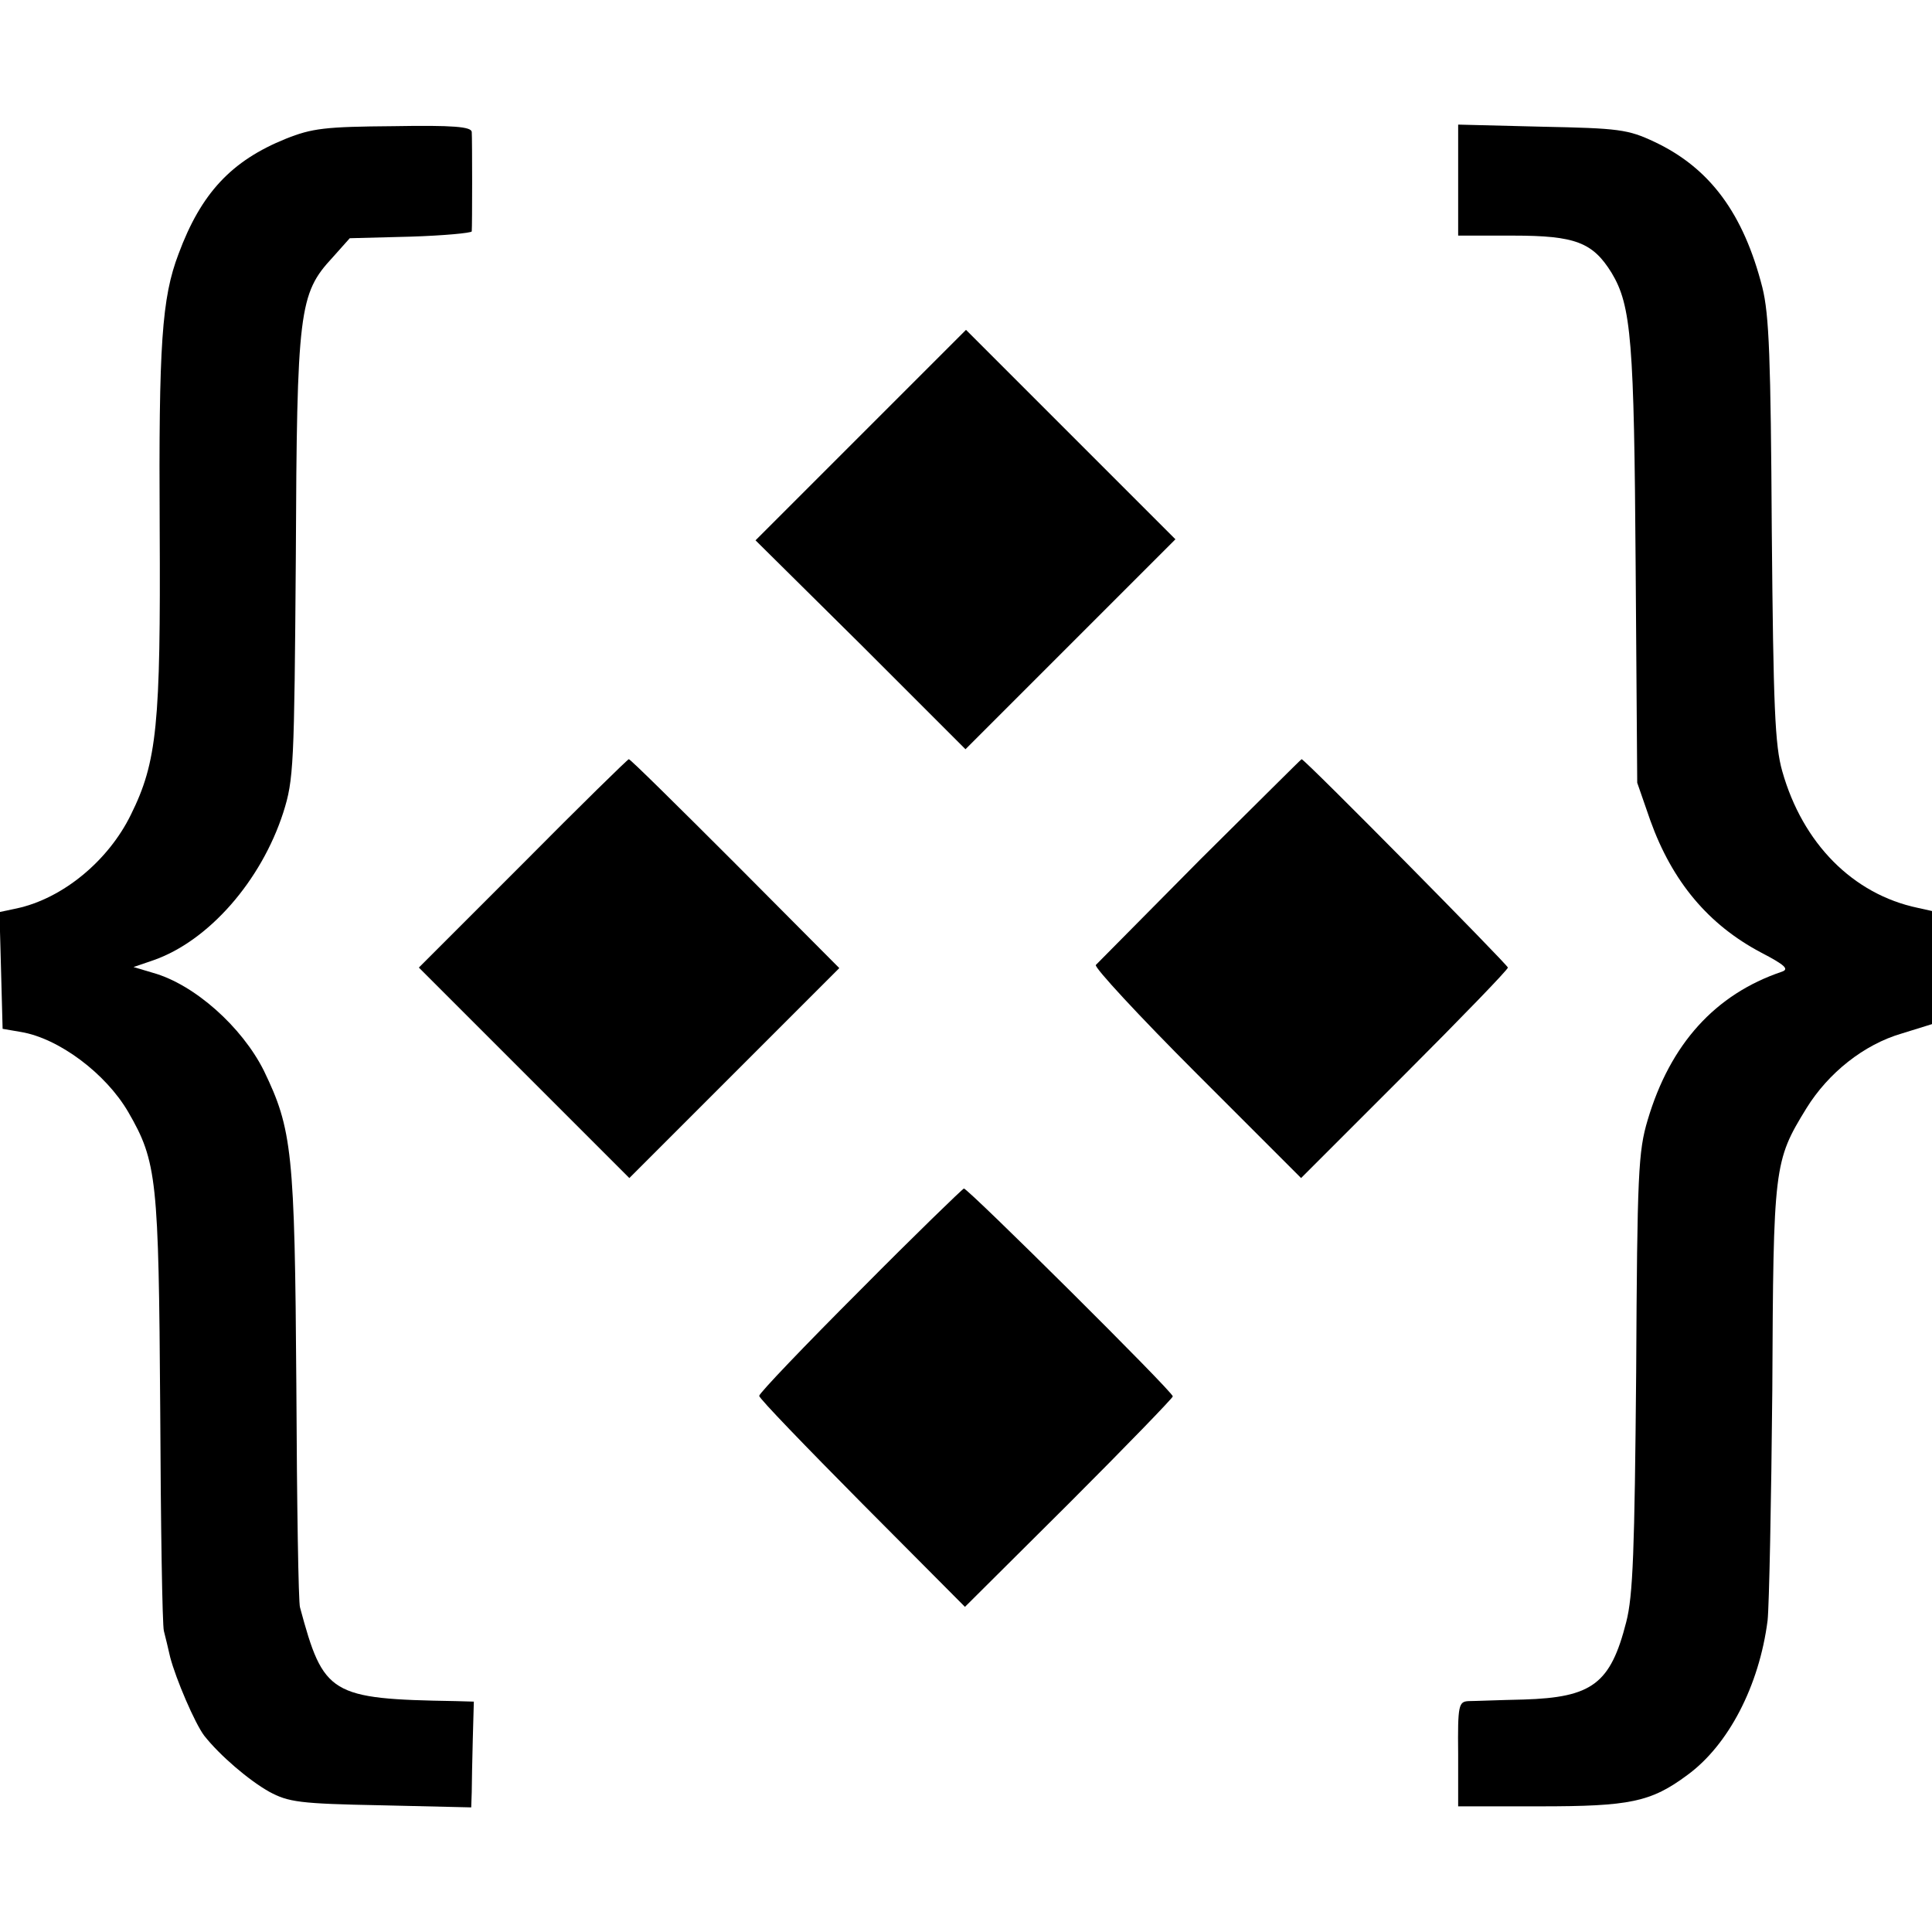<?xml version="1.0" standalone="no"?>
<!DOCTYPE svg PUBLIC "-//W3C//DTD SVG 20010904//EN"
 "http://www.w3.org/TR/2001/REC-SVG-20010904/DTD/svg10.dtd">
<svg version="1.0" xmlns="http://www.w3.org/2000/svg"
 width="369pt" height="369pt" viewBox="0 0 369 369"
 preserveAspectRatio="xMidYMid meet">
<g transform="translate(0,369) scale(0.1,-0.1)"
fill="#000000" stroke="none">
<path d="M546 3425 c-104 -42 -162 -104 -205 -220 -32 -84 -38 -172 -36 -525
2 -374 -5 -445 -55 -546 -43 -88 -130 -160 -218 -179 l-33 -7 3 -111 3 -112
35 -6 c72 -12 162 -79 205 -153 55 -95 58 -128 61 -566 1 -223 4 -414 7 -425
3 -11 8 -33 12 -50 11 -42 47 -126 65 -150 30 -38 85 -85 124 -107 37 -20 58
-23 214 -26 l172 -4 1 29 c0 15 1 61 2 101 l2 72 -35 1 c-240 4 -252 12 -297
179 -3 8 -6 199 -7 425 -3 446 -8 488 -62 600 -42 84 -133 165 -212 187 l-37
11 38 13 c106 37 206 152 248 282 20 63 21 89 24 487 2 472 6 504 70 573 l33
37 116 3 c64 2 116 7 117 10 1 11 1 176 0 190 -1 10 -35 13 -150 11 -130 -1
-155 -4 -205 -24z"/>
<path d="M2785 3346 l0 -106 105 0 c119 0 152 -13 188 -71 38 -63 43 -131 46
-561 l3 -413 25 -72 c42 -117 111 -199 211 -252 46 -24 55 -32 40 -37 -127
-43 -213 -138 -256 -283 -18 -60 -20 -102 -22 -482 -3 -340 -6 -427 -19 -477
-30 -118 -65 -144 -196 -148 -47 -1 -94 -3 -105 -3 -19 -1 -21 -7 -20 -101 l0
-100 156 0 c172 0 212 8 282 60 78 57 137 170 153 295 3 28 7 226 9 440 2 428
3 437 65 538 42 68 110 122 182 143 l58 18 0 108 0 108 -27 6 c-124 26 -220
123 -259 261 -14 49 -17 122 -20 459 -2 330 -5 413 -18 465 -36 141 -100 228
-206 278 -51 24 -68 26 -215 29 l-160 4 0 -106z"/>
<path d="M1644 2859 l-201 -201 201 -199 200 -200 200 200 201 201 -200 200
-200 200 -201 -201z"/>
<path d="M999 2041 l-199 -199 201 -201 201 -201 201 201 200 200 -199 200
c-109 109 -200 199 -203 199 -2 0 -93 -89 -202 -199z"/>
<path d="M2292 2048 c-105 -106 -195 -197 -199 -201 -4 -4 83 -98 192 -207
l200 -200 197 197 c109 109 198 201 198 205 0 5 -388 398 -394 398 -1 0 -88
-87 -194 -192z"/>
<path d="M1643 1226 c-106 -106 -193 -197 -193 -202 0 -5 89 -97 197 -206
l196 -197 199 198 c109 109 198 201 198 204 0 9 -391 397 -399 397 -3 -1 -93
-88 -198 -194z"/>
</g>
</svg>
